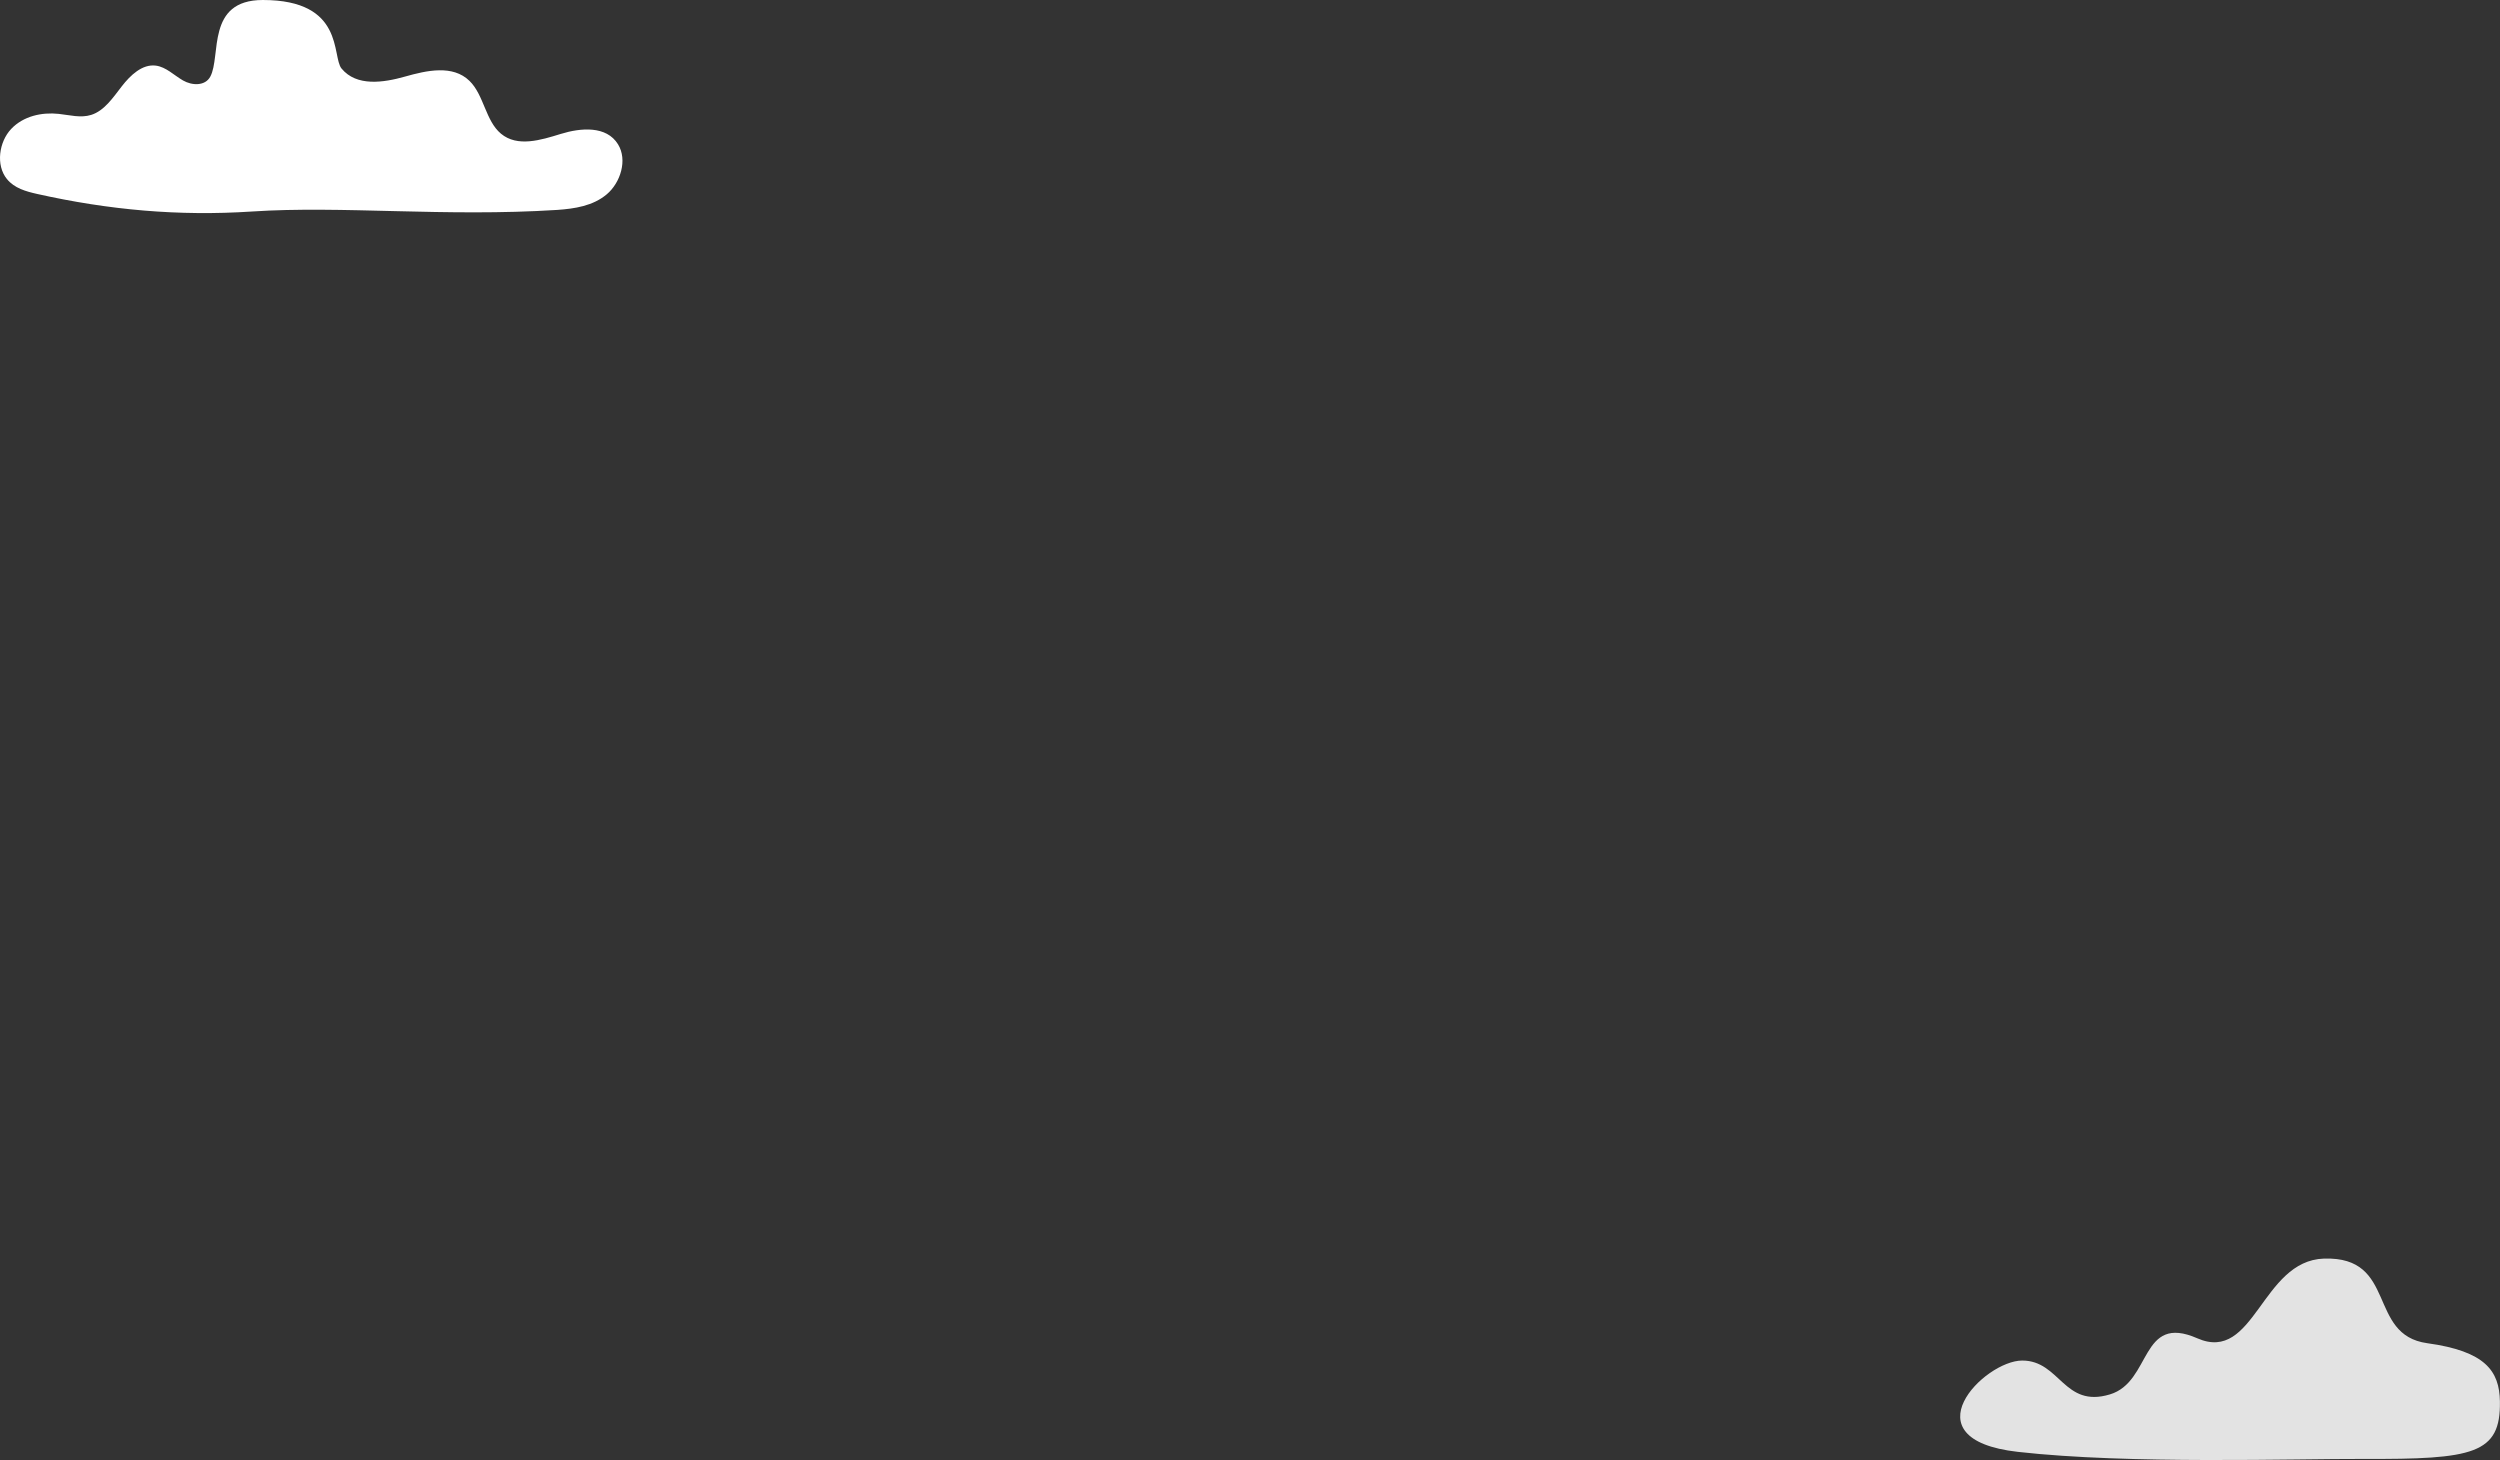 <svg xmlns="http://www.w3.org/2000/svg" viewBox="0 0 1447.67 845.45"><rect x="0" y="0" width="1447.67" height="845.45" fill="#333333" stroke="none"/><title>cloud-character-HP-01</title><g id="Calque_2" data-name="Calque 2"><g id="Layer_1" data-name="Layer 1"><path d="M145.88,122.48c-42.36,2.79-82.85-.87-124.42-10.18C15.08,110.87,8.32,109,4,103.66c-6.54-8-4.58-21.54,2.48-29S24.17,64.9,34,65.94c6.28.67,12.73,2.51,18.79.6,7.58-2.38,12.6-9.92,17.68-16.49S82.42,37,90.25,38c5.87.77,10.49,5.57,15.72,8.59s12.81,3.33,15.8-2.22C128.18,32.53,119.18,0,152.19,0,199.82,0,192,32.74,197.78,39.69c8.69,10.53,24.17,8.21,36.76,4.65s27.59-6.95,37.3,2.47c8.42,8.17,9.29,23.14,18.25,30.6,9.54,7.95,23.08,3.71,34.63.14s26.45-4.88,33.15,6c5.62,9.09,1.43,22.29-6.56,29s-18.54,8.29-28.59,9C257.47,125.72,198.22,119,145.88,122.48Z" style="fill:#fff"></path><path d="M1171,787.85c-22,0-67.07,45.57-2.59,52.87s161,3.94,200.11,4.1c63.78.25,79.6-2.8,79.1-33.3-.29-17.65-8.44-29.08-42.06-33.71-35-4.82-17.11-50.34-59.81-49-36.37,1.18-40.08,60.76-73.35,46.16s-26.31,25.19-50.64,32.49C1195,815.53,1193,787.85,1171,787.85Z" style="fill:#fff;opacity:0.86"></path></g></g></svg>